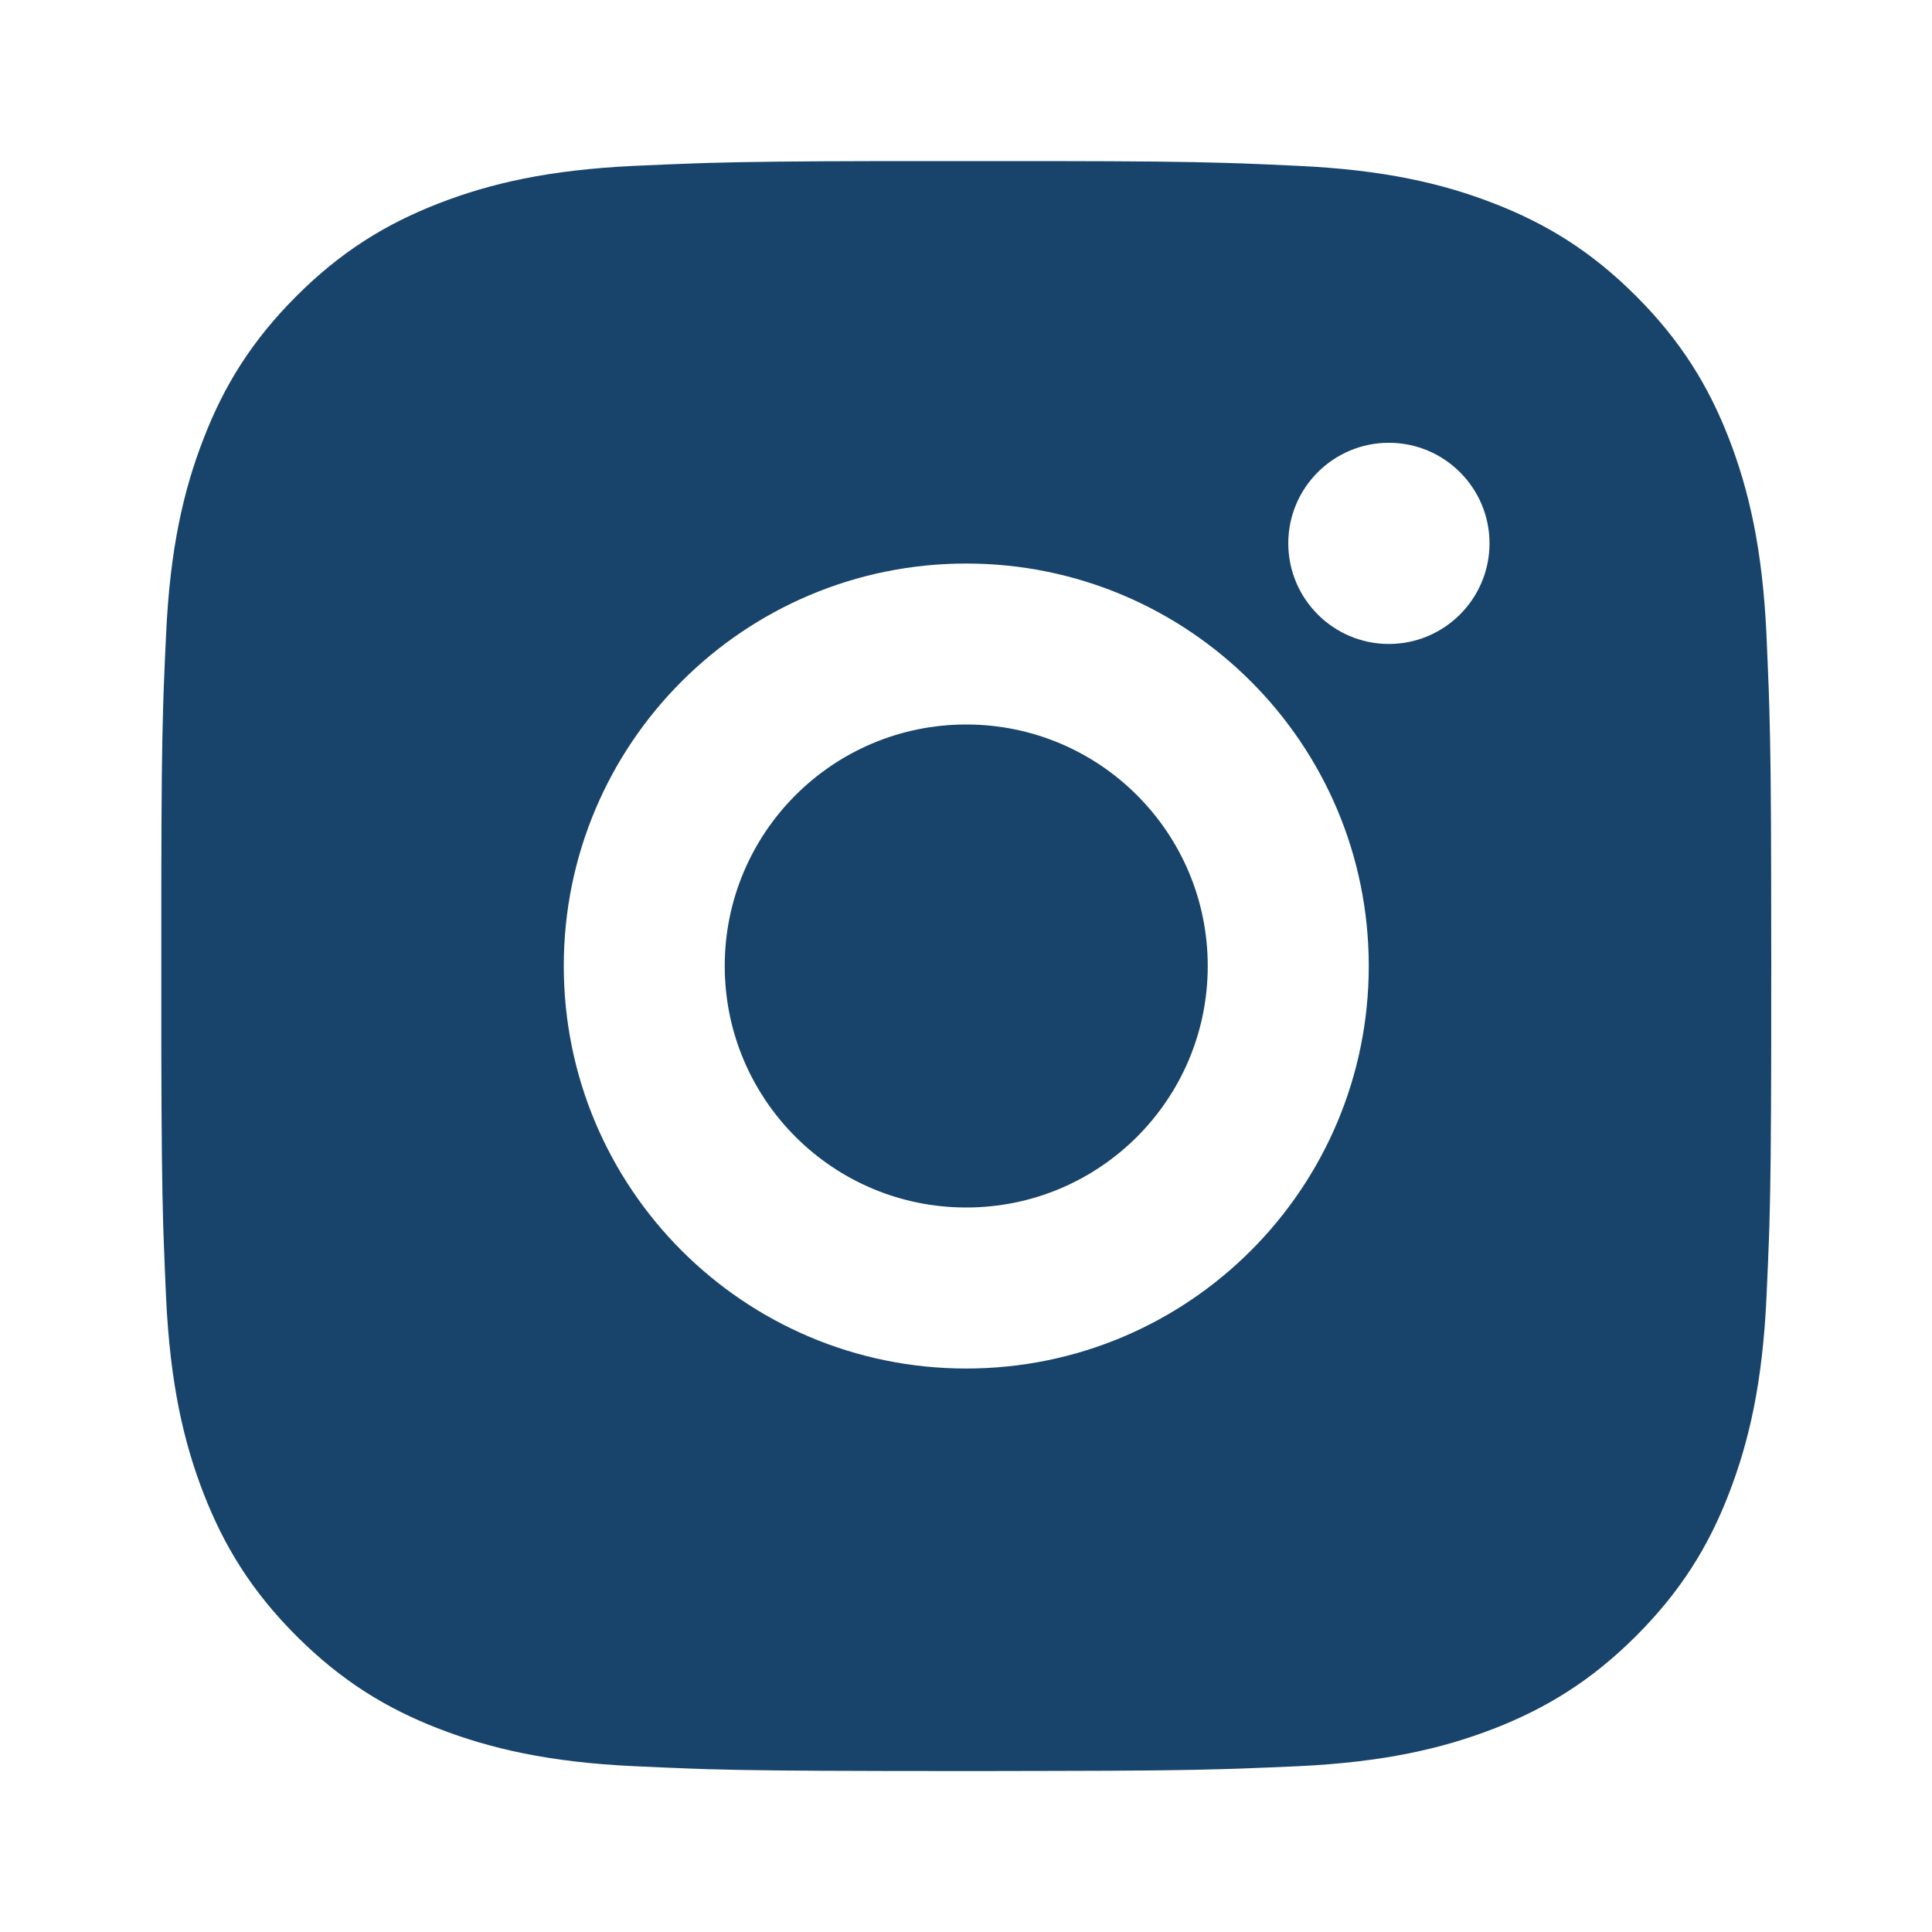 <?xml version="1.0" encoding="UTF-8"?>
<svg xmlns="http://www.w3.org/2000/svg" width="32" height="32" viewBox="0 0 32 32" fill="none">
  <path d="M17.375 2.668C18.875 2.67 19.636 2.678 20.293 2.698L20.552 2.706C20.85 2.717 21.145 2.73 21.501 2.747C22.92 2.813 23.888 3.037 24.738 3.367C25.616 3.706 26.359 4.164 27.1 4.905C27.84 5.646 28.298 6.39 28.638 7.267C28.966 8.116 29.191 9.085 29.258 10.504C29.273 10.859 29.286 11.154 29.297 11.453L29.305 11.712C29.325 12.369 29.334 13.13 29.336 14.63L29.337 15.624C29.338 15.746 29.338 15.871 29.338 16L29.337 16.377L29.337 17.371C29.334 18.871 29.326 19.632 29.307 20.289L29.298 20.548C29.288 20.846 29.274 21.142 29.258 21.497C29.192 22.916 28.966 23.884 28.638 24.734C28.299 25.613 27.84 26.355 27.1 27.096C26.359 27.836 25.613 28.294 24.738 28.634C23.888 28.962 22.92 29.187 21.501 29.254C21.145 29.27 20.85 29.282 20.552 29.293L20.293 29.301C19.636 29.321 18.875 29.33 17.375 29.332L16.38 29.334C16.259 29.334 16.134 29.334 16.004 29.334L15.628 29.334L14.634 29.333C13.133 29.33 12.373 29.322 11.716 29.303L11.457 29.294C11.158 29.284 10.863 29.27 10.508 29.254C9.089 29.188 8.122 28.962 7.271 28.634C6.393 28.295 5.65 27.836 4.909 27.096C4.168 26.355 3.711 25.609 3.371 24.734C3.041 23.884 2.818 22.916 2.751 21.497C2.735 21.142 2.722 20.846 2.712 20.548L2.703 20.289C2.684 19.632 2.675 18.871 2.672 17.371L2.672 14.63C2.674 13.13 2.682 12.369 2.702 11.712L2.71 11.453C2.721 11.154 2.734 10.859 2.751 10.504C2.816 9.084 3.041 8.117 3.371 7.267C3.71 6.389 4.168 5.646 4.909 4.905C5.65 4.164 6.394 3.707 7.271 3.367C8.121 3.037 9.088 2.814 10.508 2.747C10.863 2.731 11.158 2.718 11.457 2.708L11.716 2.699C12.373 2.68 13.133 2.671 14.634 2.668L17.375 2.668ZM16.004 9.334C12.32 9.334 9.338 12.32 9.338 16C9.338 19.684 12.324 22.667 16.004 22.667C19.688 22.667 22.671 19.681 22.671 16C22.671 12.316 19.685 9.334 16.004 9.334ZM16.004 12C18.213 12 20.004 13.79 20.004 16C20.004 18.21 18.214 20 16.004 20C13.795 20 12.004 18.21 12.004 16C12.004 13.791 13.794 12 16.004 12ZM23.004 7.334C22.085 7.334 21.338 8.08 21.338 8.999C21.338 9.918 22.084 10.666 23.004 10.666C23.923 10.666 24.671 9.919 24.671 8.999C24.671 8.08 23.922 7.333 23.004 7.334Z" fill="#18446B"></path>
</svg>
